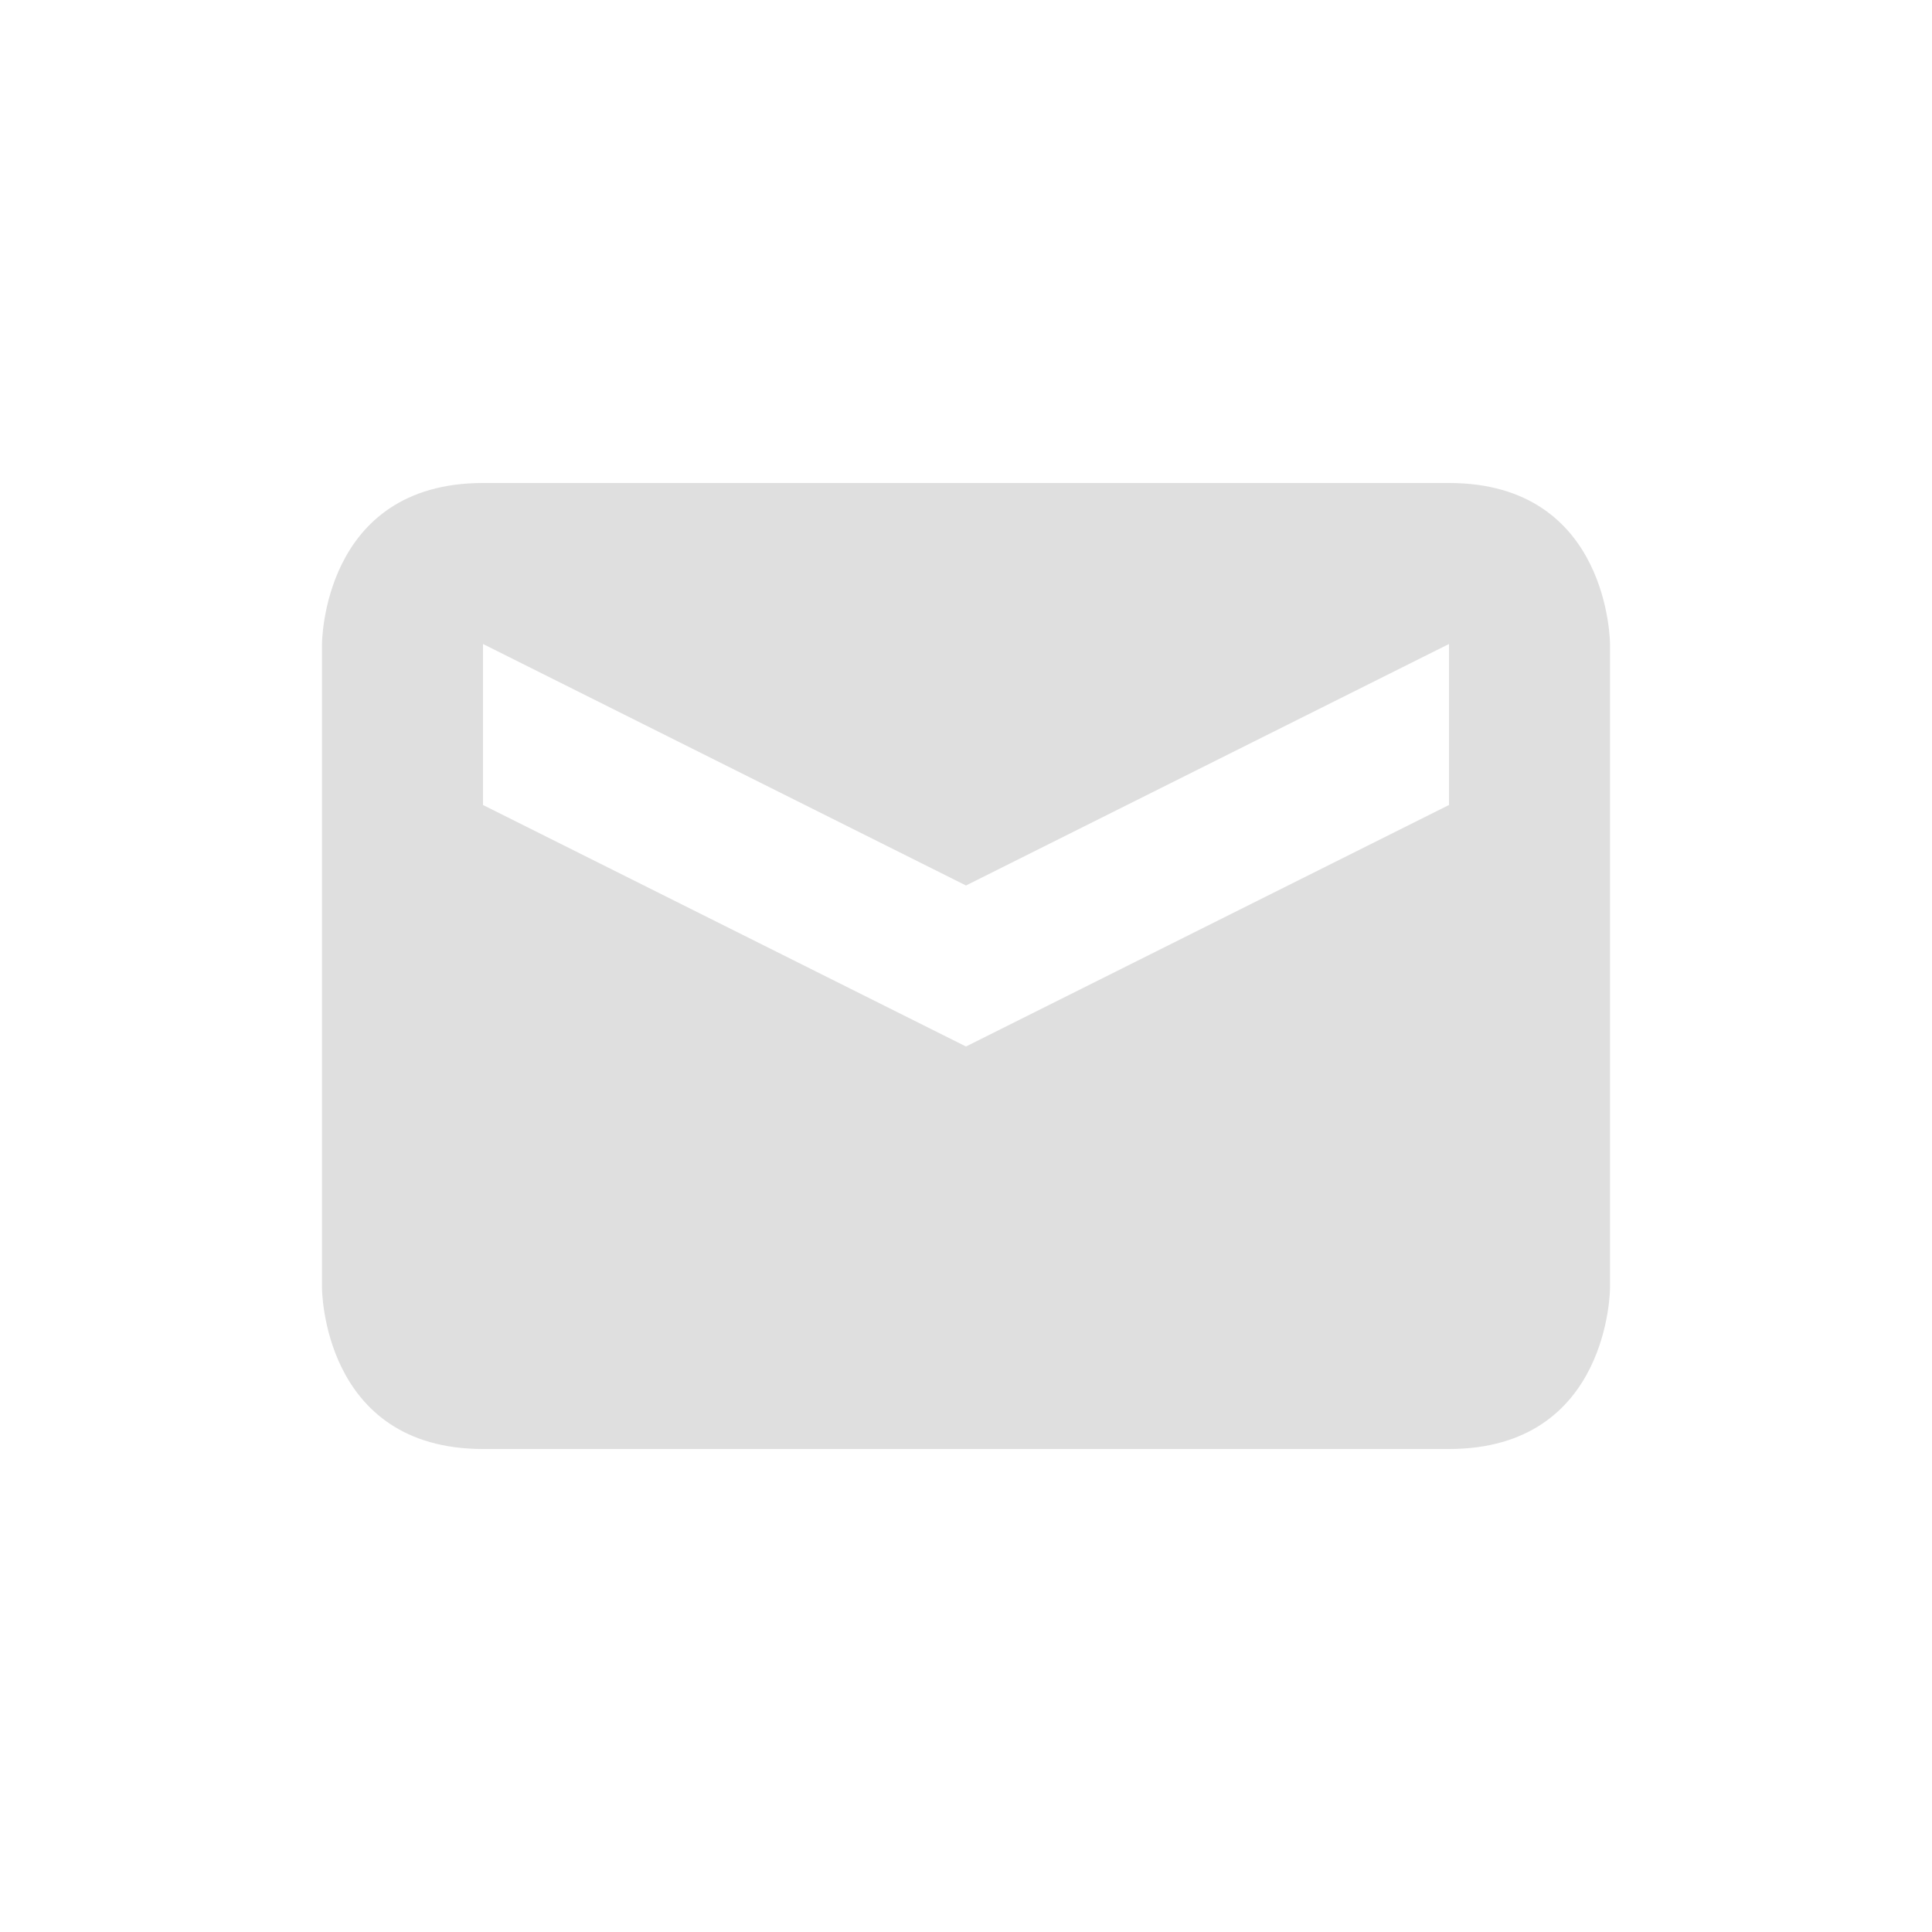 <svg width="24" height="24" version="1.1" xmlns="http://www.w3.org/2000/svg">
 <defs>
  <style id="current-color-scheme" type="text/css">.ColorScheme-Text { color:#dfdfdf; } .ColorScheme-Highlight { color:#4285f4; } .ColorScheme-NeutralText { color:#ff9800; } .ColorScheme-PositiveText { color:#4caf50; } .ColorScheme-NegativeText { color:#f44336; }</style>
 </defs>
 <g transform="translate(4,4)">
  <path class="ColorScheme-Text" d="m2 2c-2 0-2 2-2 2v8s0 2 2 2h12c2 0 2-2 2-2v-8s0-2-2-2zm0 2 6 3 6-3v2l-6 3-6-3z" style="fill:currentColor"/>
 </g>
</svg>
